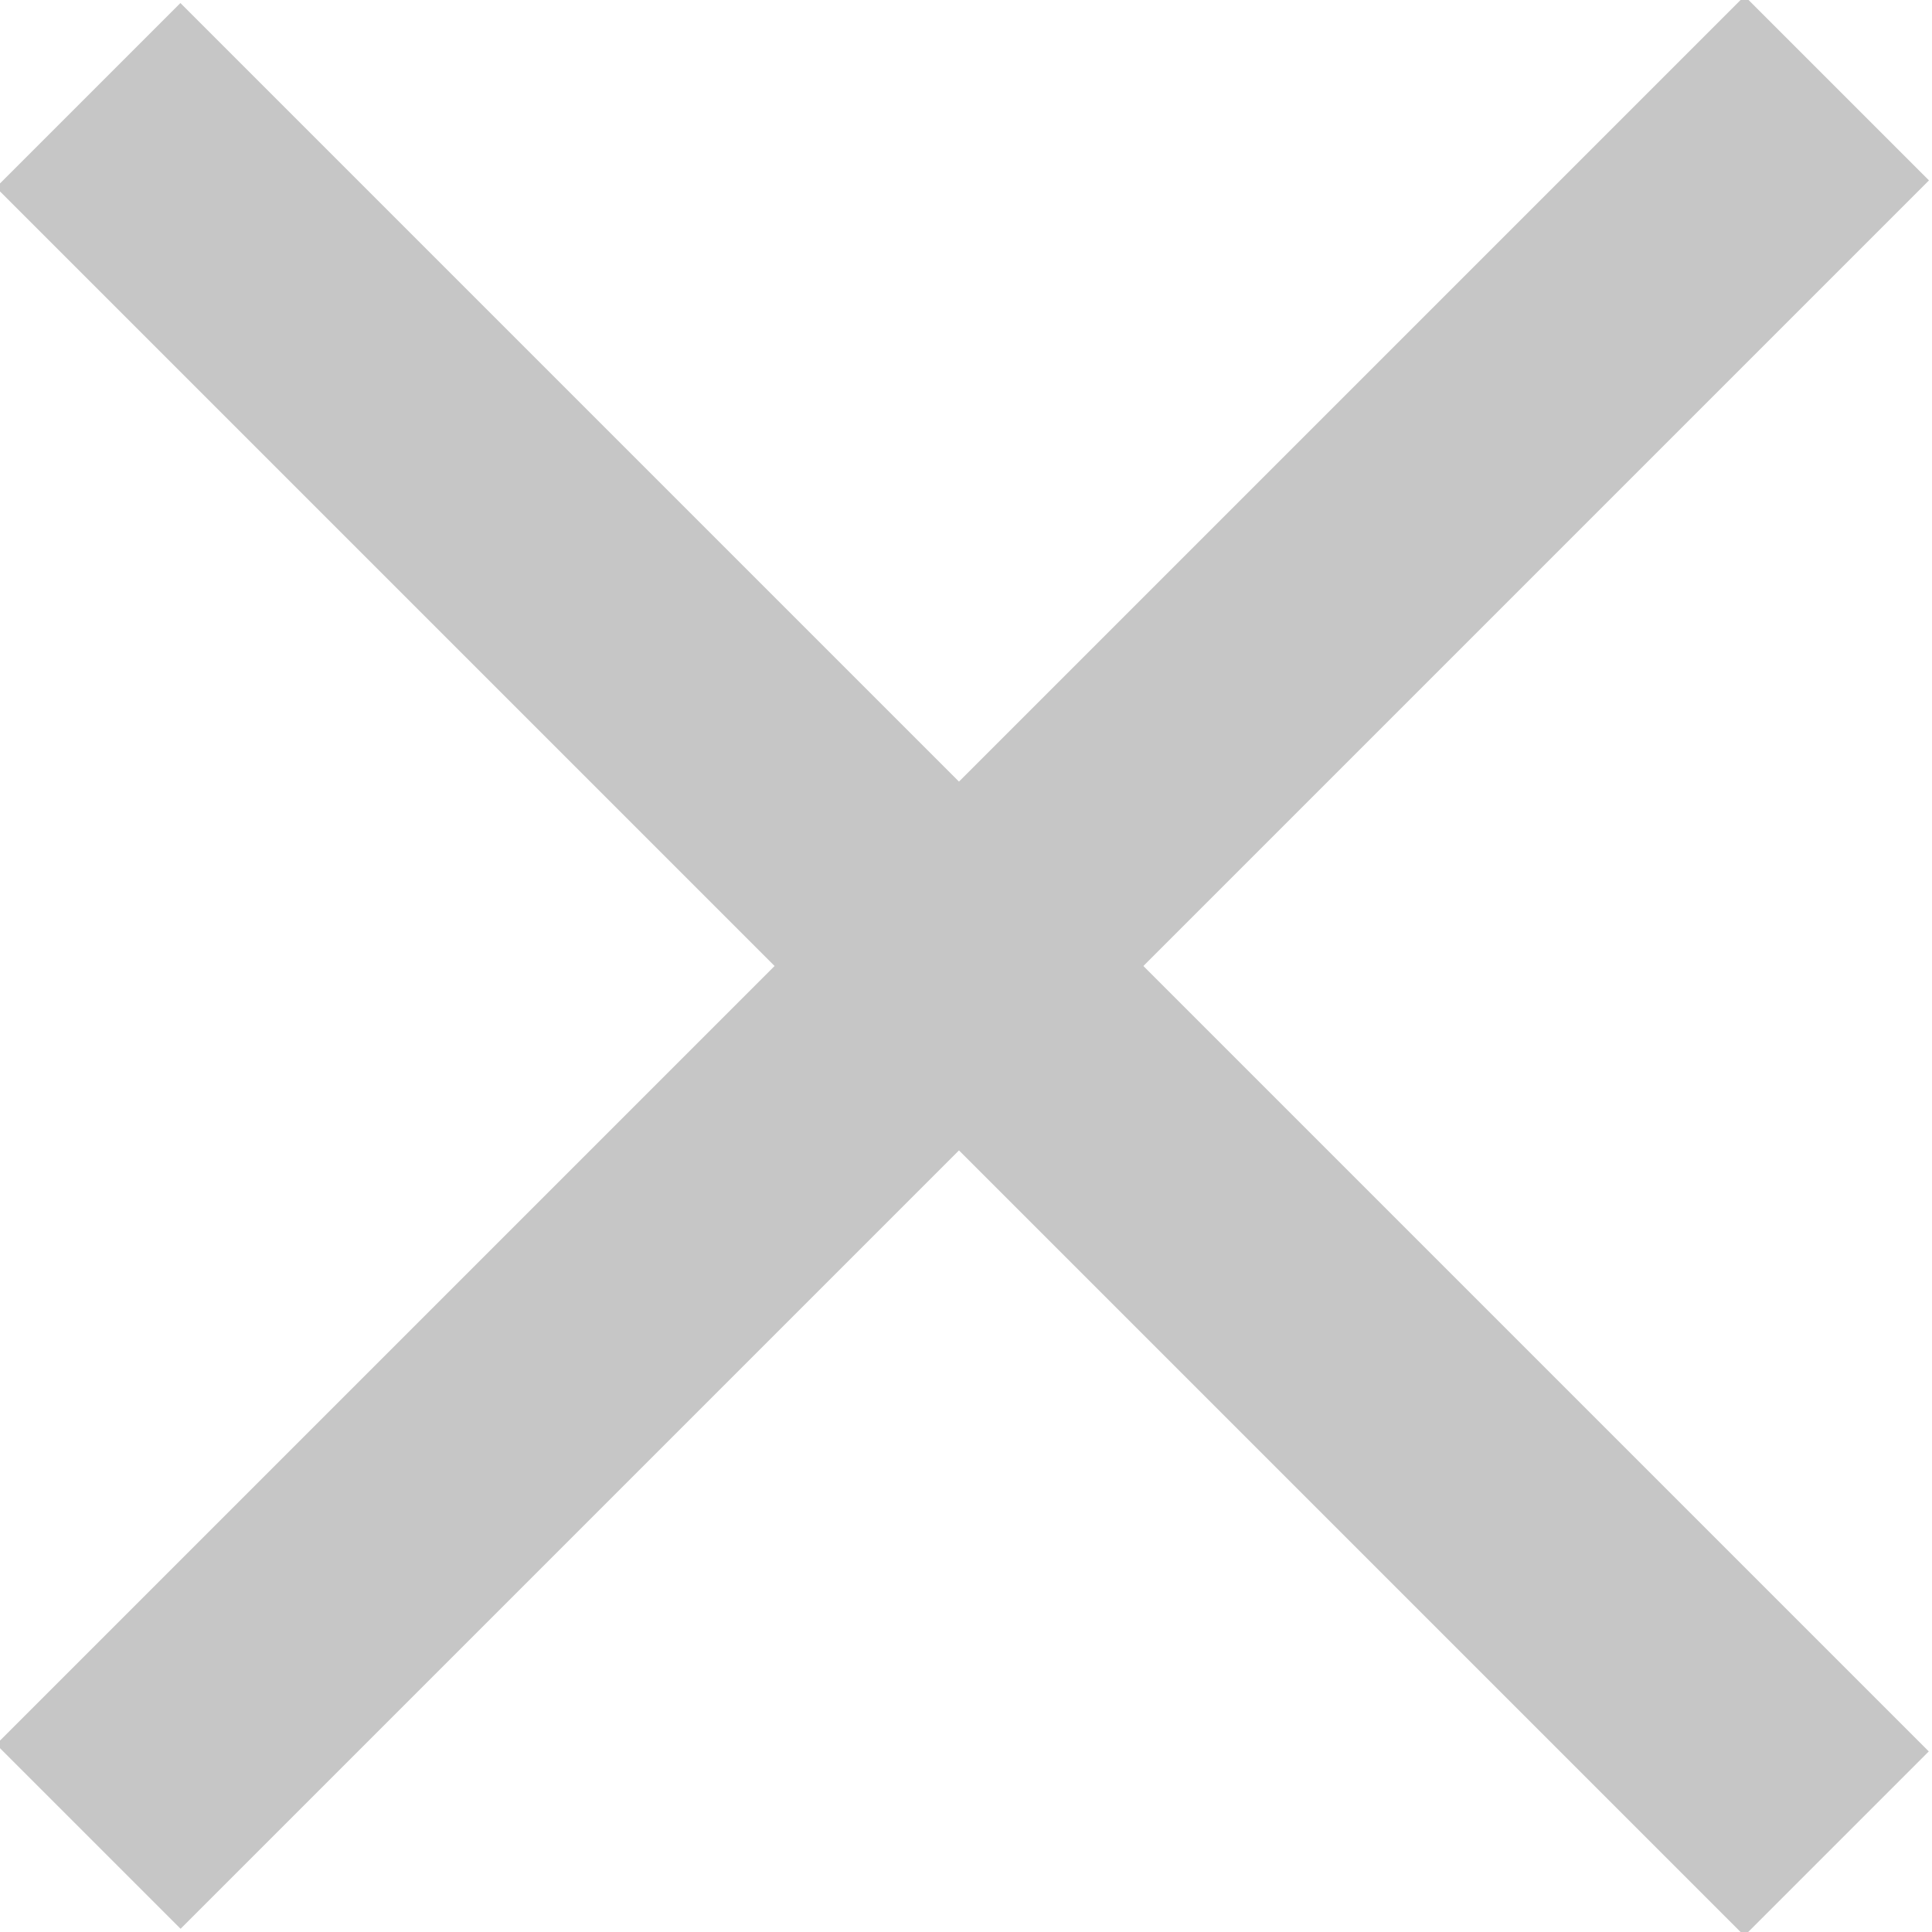 <?xml version="1.0" encoding="utf-8"?>
<!-- Generator: Adobe Illustrator 19.0.0, SVG Export Plug-In . SVG Version: 6.00 Build 0)  -->
<!DOCTYPE svg PUBLIC "-//W3C//DTD SVG 1.1//EN" "http://www.w3.org/Graphics/SVG/1.1/DTD/svg11.dtd">
<svg version="1.1" id="Layer_1" xmlns="http://www.w3.org/2000/svg" xmlns:xlink="http://www.w3.org/1999/xlink" x="0px" y="0px"
	 viewBox="0 0 20 20" style="enable-background:new 0 0 20 20;" xml:space="preserve">
<g id="XMLID_2_">
	
		<rect id="XMLID_1_" x="8.6" y="-2.8" transform="matrix(0.707 -0.707 0.707 0.707 -4.142 10)" style="fill:#C6C6C6;" width="2.7" height="25.6"/>
	
		<rect id="XMLID_3_" x="8.6" y="-2.8" transform="matrix(0.707 0.707 -0.707 0.707 10 -4.142)" style="fill:#C6C6C6;" width="2.7" height="25.6"/>
</g>
</svg>
